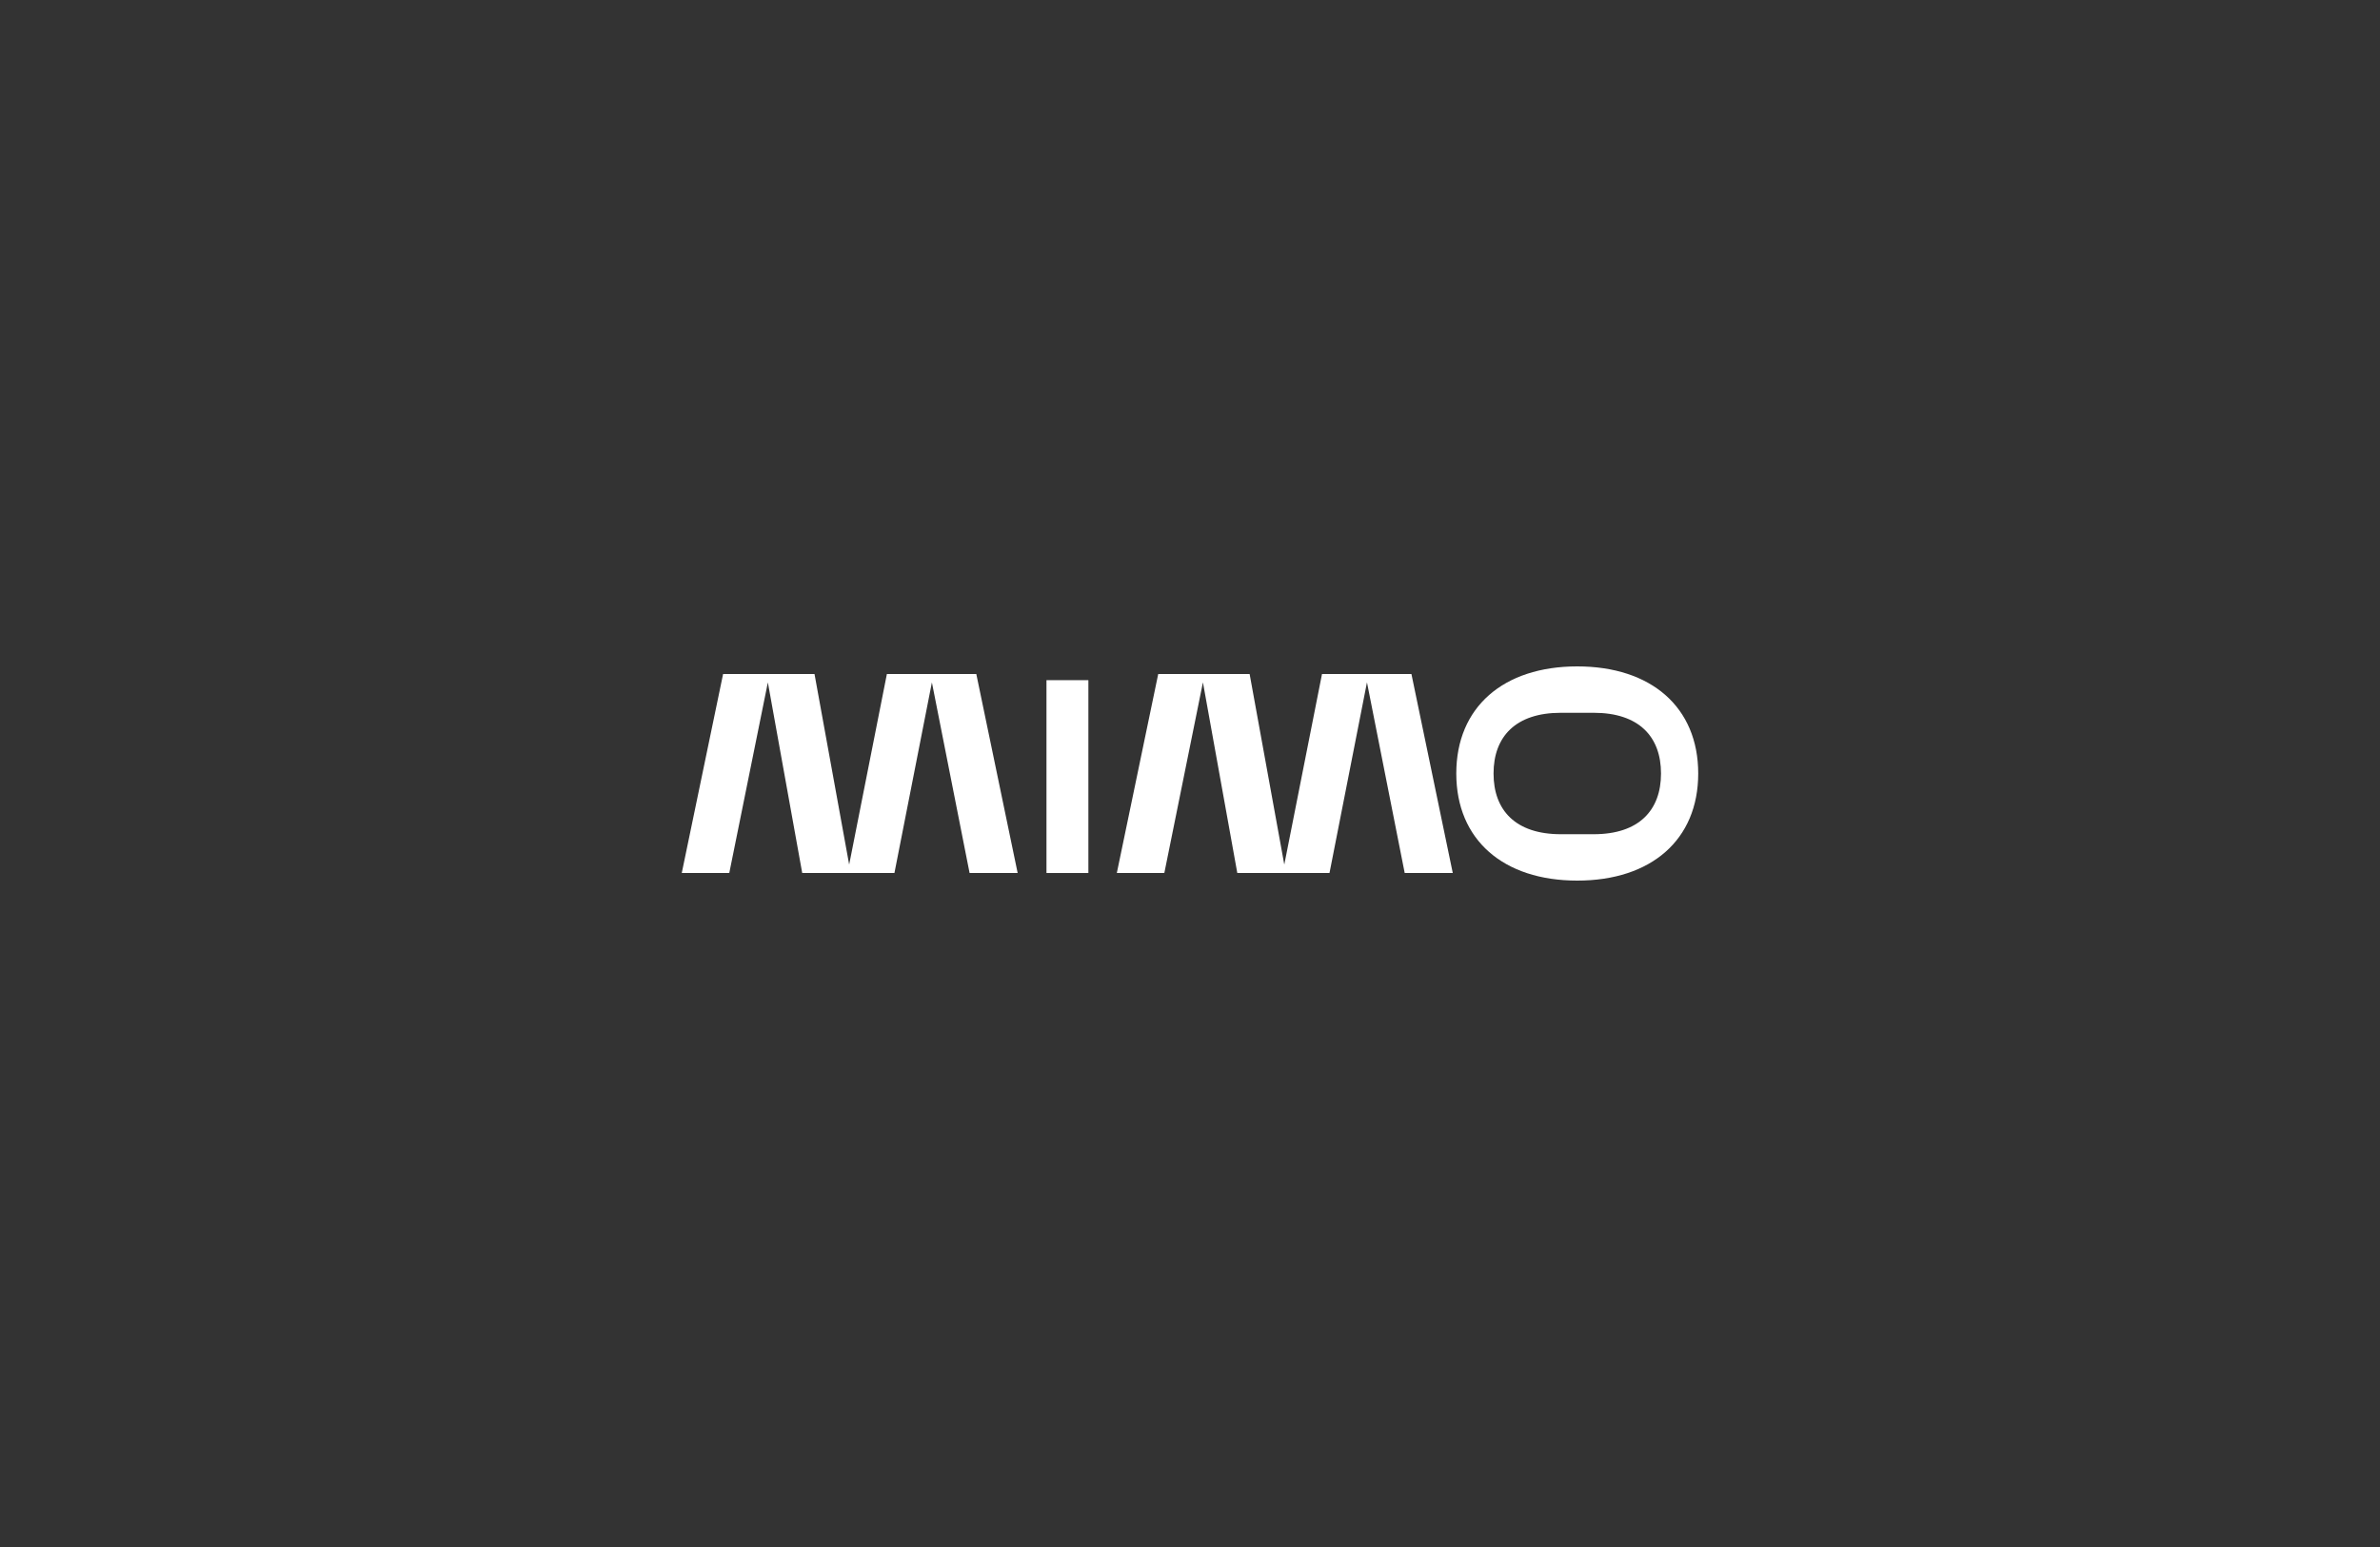 <svg xmlns="http://www.w3.org/2000/svg" fill="none" viewBox="0 0 400 260" height="260" width="400">
<rect x="0" y="0" width="400" height="260" fill="#333333" stroke="none"/>
<path fill="white" d="M265.084 112C277.507 112 285.415 118.854 285.415 130C285.415 141.146 277.507 148 265.084 148C252.662 148 244.754 141.146 244.754 130C244.754 118.854 252.662 112 265.084 112ZM262.317 140.204H267.86C275.442 140.204 279.161 136.194 279.161 130C279.161 123.806 275.442 119.796 267.86 119.796H262.317C254.735 119.796 251.017 123.806 251.017 130C251.017 136.194 254.735 140.204 262.317 140.204Z"></path>
<path fill="white" d="M164.084 113.277L171.033 146.715H162.954L156.622 114.69L150.325 146.724H134.827L129.052 114.69L122.567 146.724H114.582L121.53 113.277H136.892L142.717 145.31L149.057 113.277H164.084Z"></path>
<path fill="white" d="M182.921 146.724H175.879V114.313H182.921V146.724Z"></path>
<path fill="white" d="M237.214 113.277L244.162 146.715H236.083L229.743 114.682L223.446 146.715H207.948L202.173 114.682L195.688 146.715H187.703L194.66 113.277H210.021L215.847 145.31L222.187 113.277H237.214Z"></path>
</svg>
